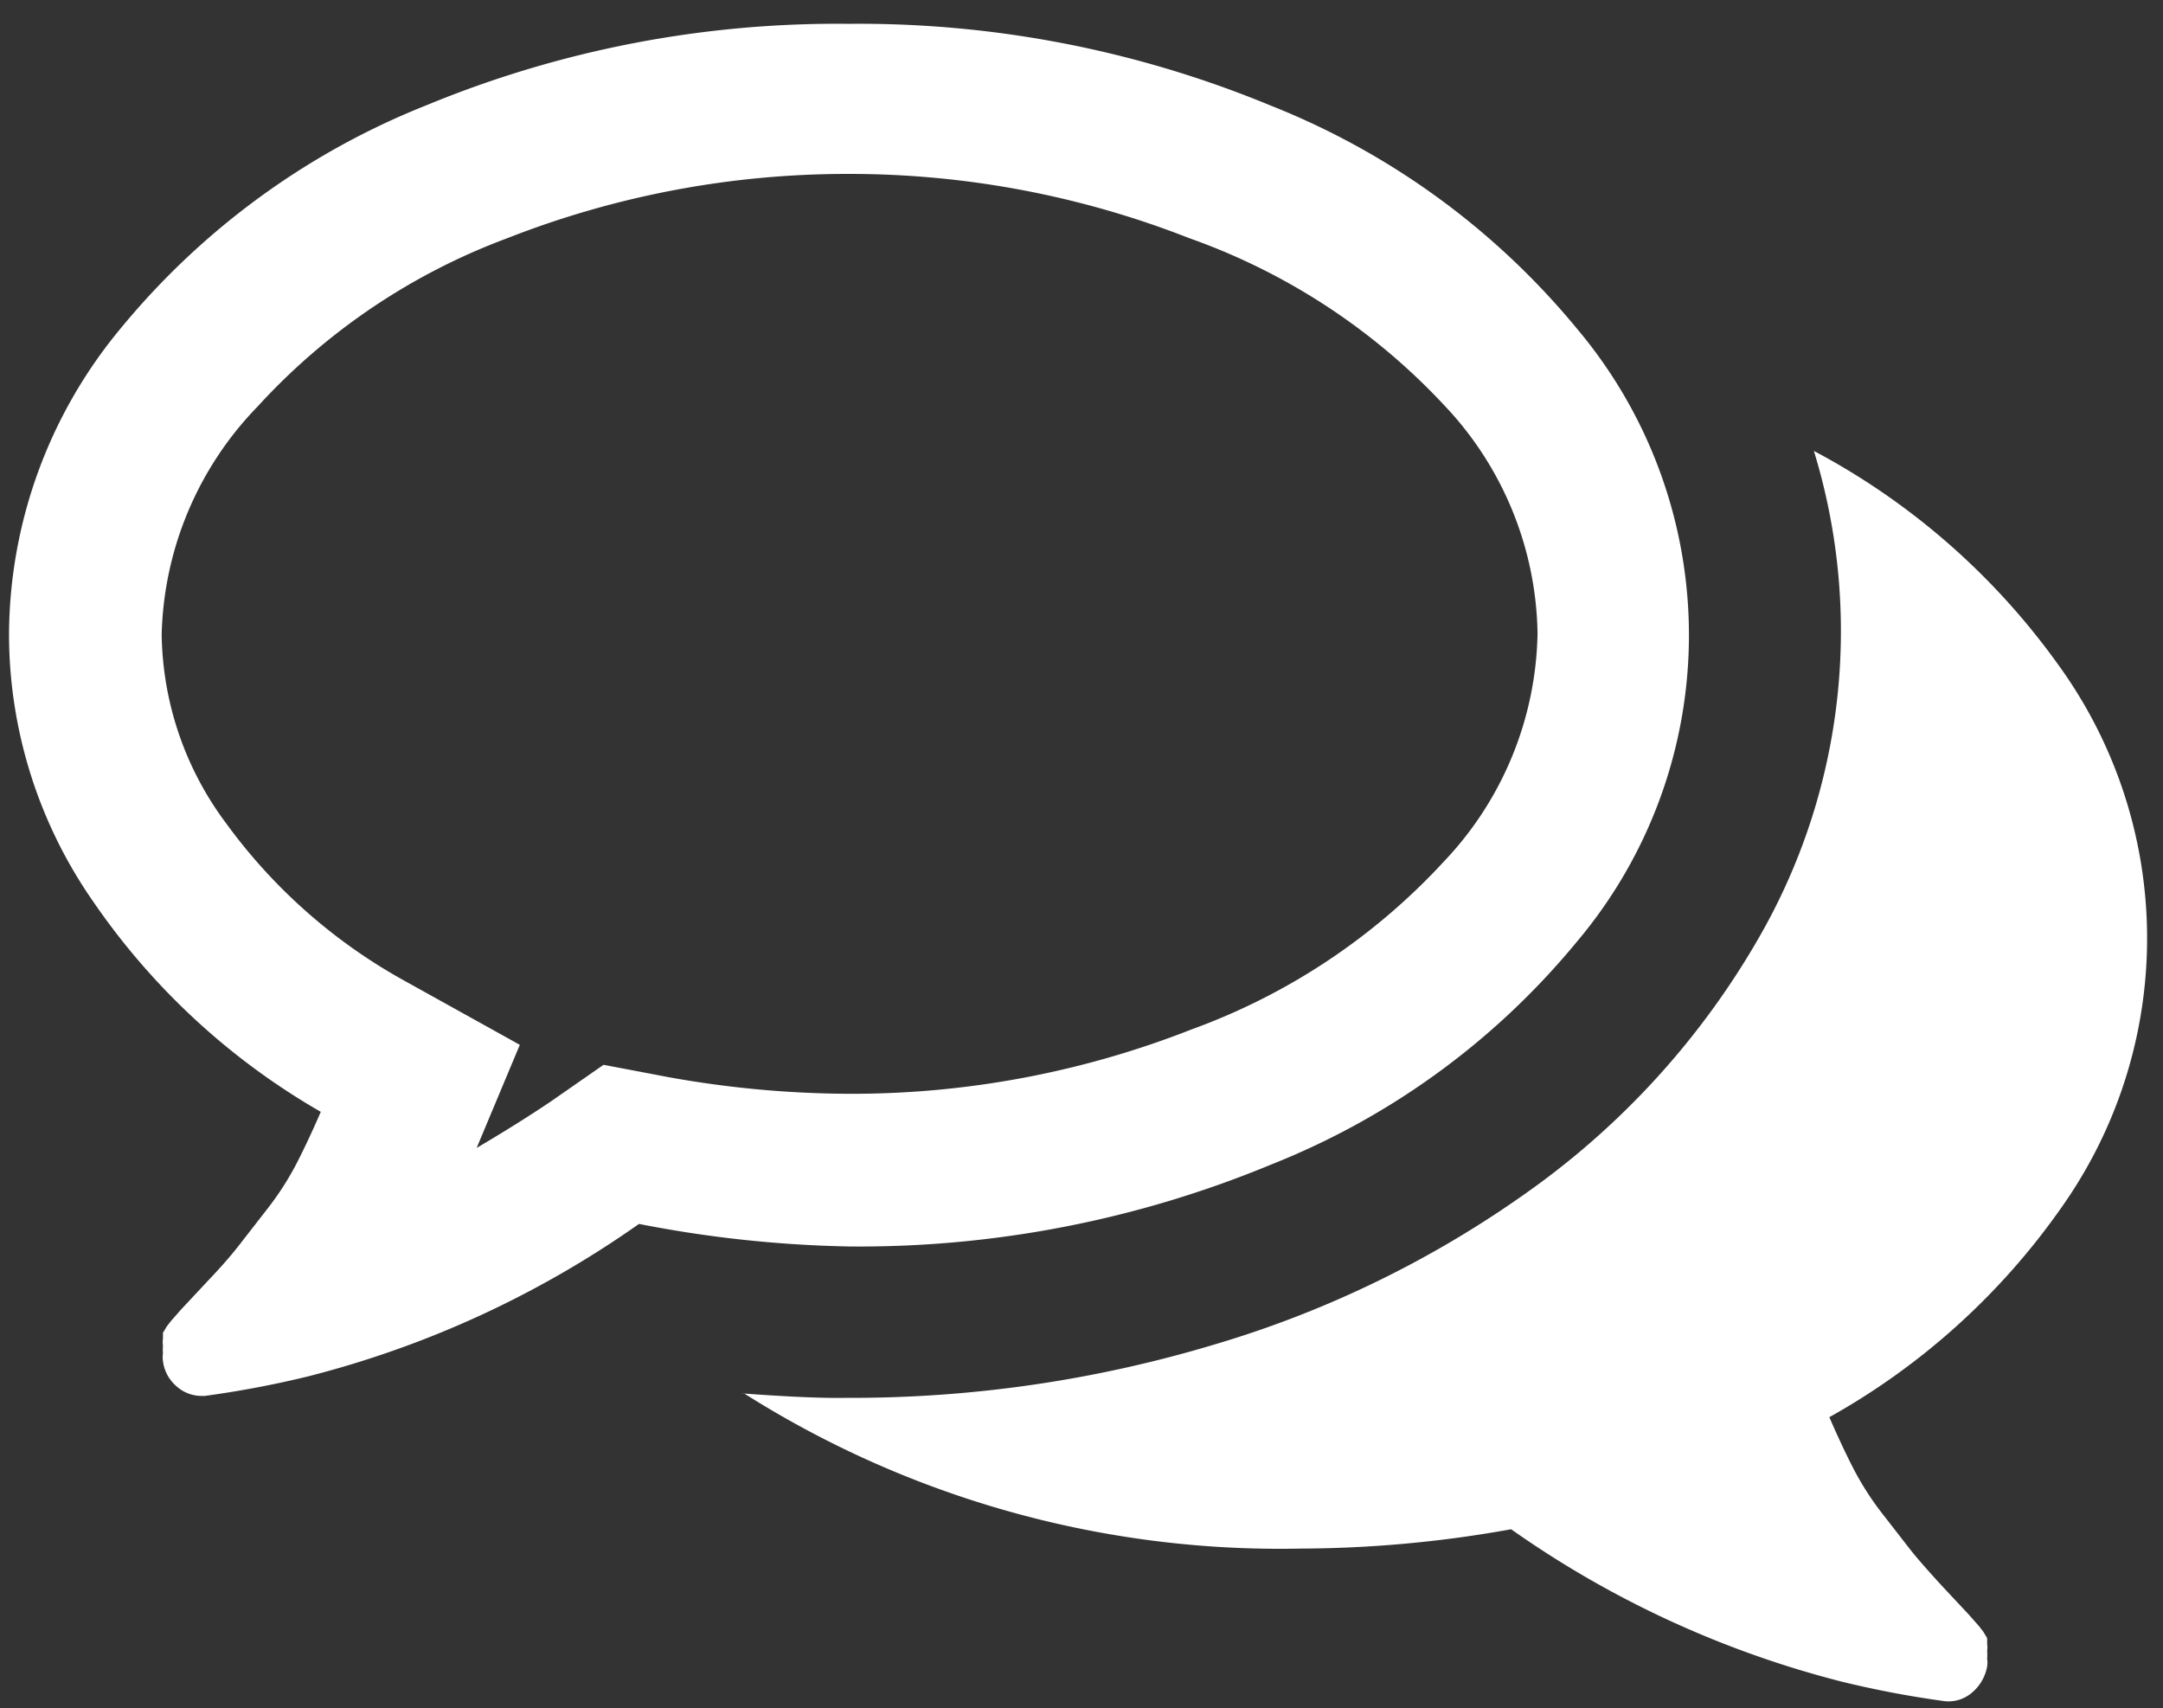 <svg id="Layer_1" data-name="Layer 1" xmlns="http://www.w3.org/2000/svg" viewBox="0 0 33.58 26.52"><rect x="0" y="0" width="33.58" height="26.52" fill="#333333" stroke="none"/><defs><style>.cls-1{fill:#fff;}</style></defs><title>Chat_icon</title><path class="cls-1" d="M.14,9.85A7.48,7.48,0,0,1,1.88,5.09,11.77,11.77,0,0,1,6.63,1.63,16.69,16.69,0,0,1,13.18.37a16.7,16.7,0,0,1,6.55,1.27,11.78,11.78,0,0,1,4.75,3.46,7.38,7.38,0,0,1,0,9.52,11.76,11.76,0,0,1-4.75,3.46,16.7,16.7,0,0,1-6.55,1.27A18.67,18.67,0,0,1,9.92,19a15.58,15.58,0,0,1-5.15,2.37,15.66,15.66,0,0,1-1.59.3H3.12a.58.58,0,0,1-.38-.15.61.61,0,0,1-.21-.39.4.4,0,0,1,0-.12.7.7,0,0,1,0-.12.38.38,0,0,1,0-.11l0-.09.06-.1.07-.09.08-.09.07-.08.43-.46c.22-.23.38-.42.48-.55l.42-.54a4.6,4.6,0,0,0,.46-.71q.19-.37.38-.81A10.82,10.82,0,0,1,1.45,14,7.27,7.27,0,0,1,.14,9.85Zm2.37,0a5,5,0,0,0,1,2.93,8.51,8.51,0,0,0,2.76,2.44l1.8,1L7.4,17.82q.63-.37,1.15-.72l.82-.57,1,.19a16.06,16.06,0,0,0,2.83.26,14.42,14.42,0,0,0,5.3-1,9.93,9.93,0,0,0,3.92-2.61,5.27,5.27,0,0,0,1.45-3.54,5.26,5.26,0,0,0-1.45-3.54A9.94,9.94,0,0,0,18.47,3.7a14.44,14.44,0,0,0-5.3-1,14.44,14.44,0,0,0-5.3,1A9.94,9.94,0,0,0,4,6.31,5.26,5.26,0,0,0,2.51,9.85Zm9,11.78q1.07.08,1.63.07a19.56,19.56,0,0,0,5.72-.83,16.39,16.39,0,0,0,4.89-2.39,12.41,12.41,0,0,0,3.56-3.93A9.53,9.53,0,0,0,28.16,7a11,11,0,0,1,3.78,3.3A7.23,7.23,0,0,1,32,18.75,10.86,10.86,0,0,1,28.4,22q.19.44.38.81a4.6,4.6,0,0,0,.46.71l.42.54q.15.19.48.55l.43.46.07.08.08.09.07.09.06.1,0,.09a.42.42,0,0,1,0,.11.7.7,0,0,1,0,.12.4.4,0,0,1,0,.12.69.69,0,0,1-.24.41.56.56,0,0,1-.41.13,15.66,15.66,0,0,1-1.59-.3,15.58,15.58,0,0,1-5.15-2.37,18.67,18.67,0,0,1-3.26.3A15.56,15.56,0,0,1,11.55,21.63Z"/></svg>